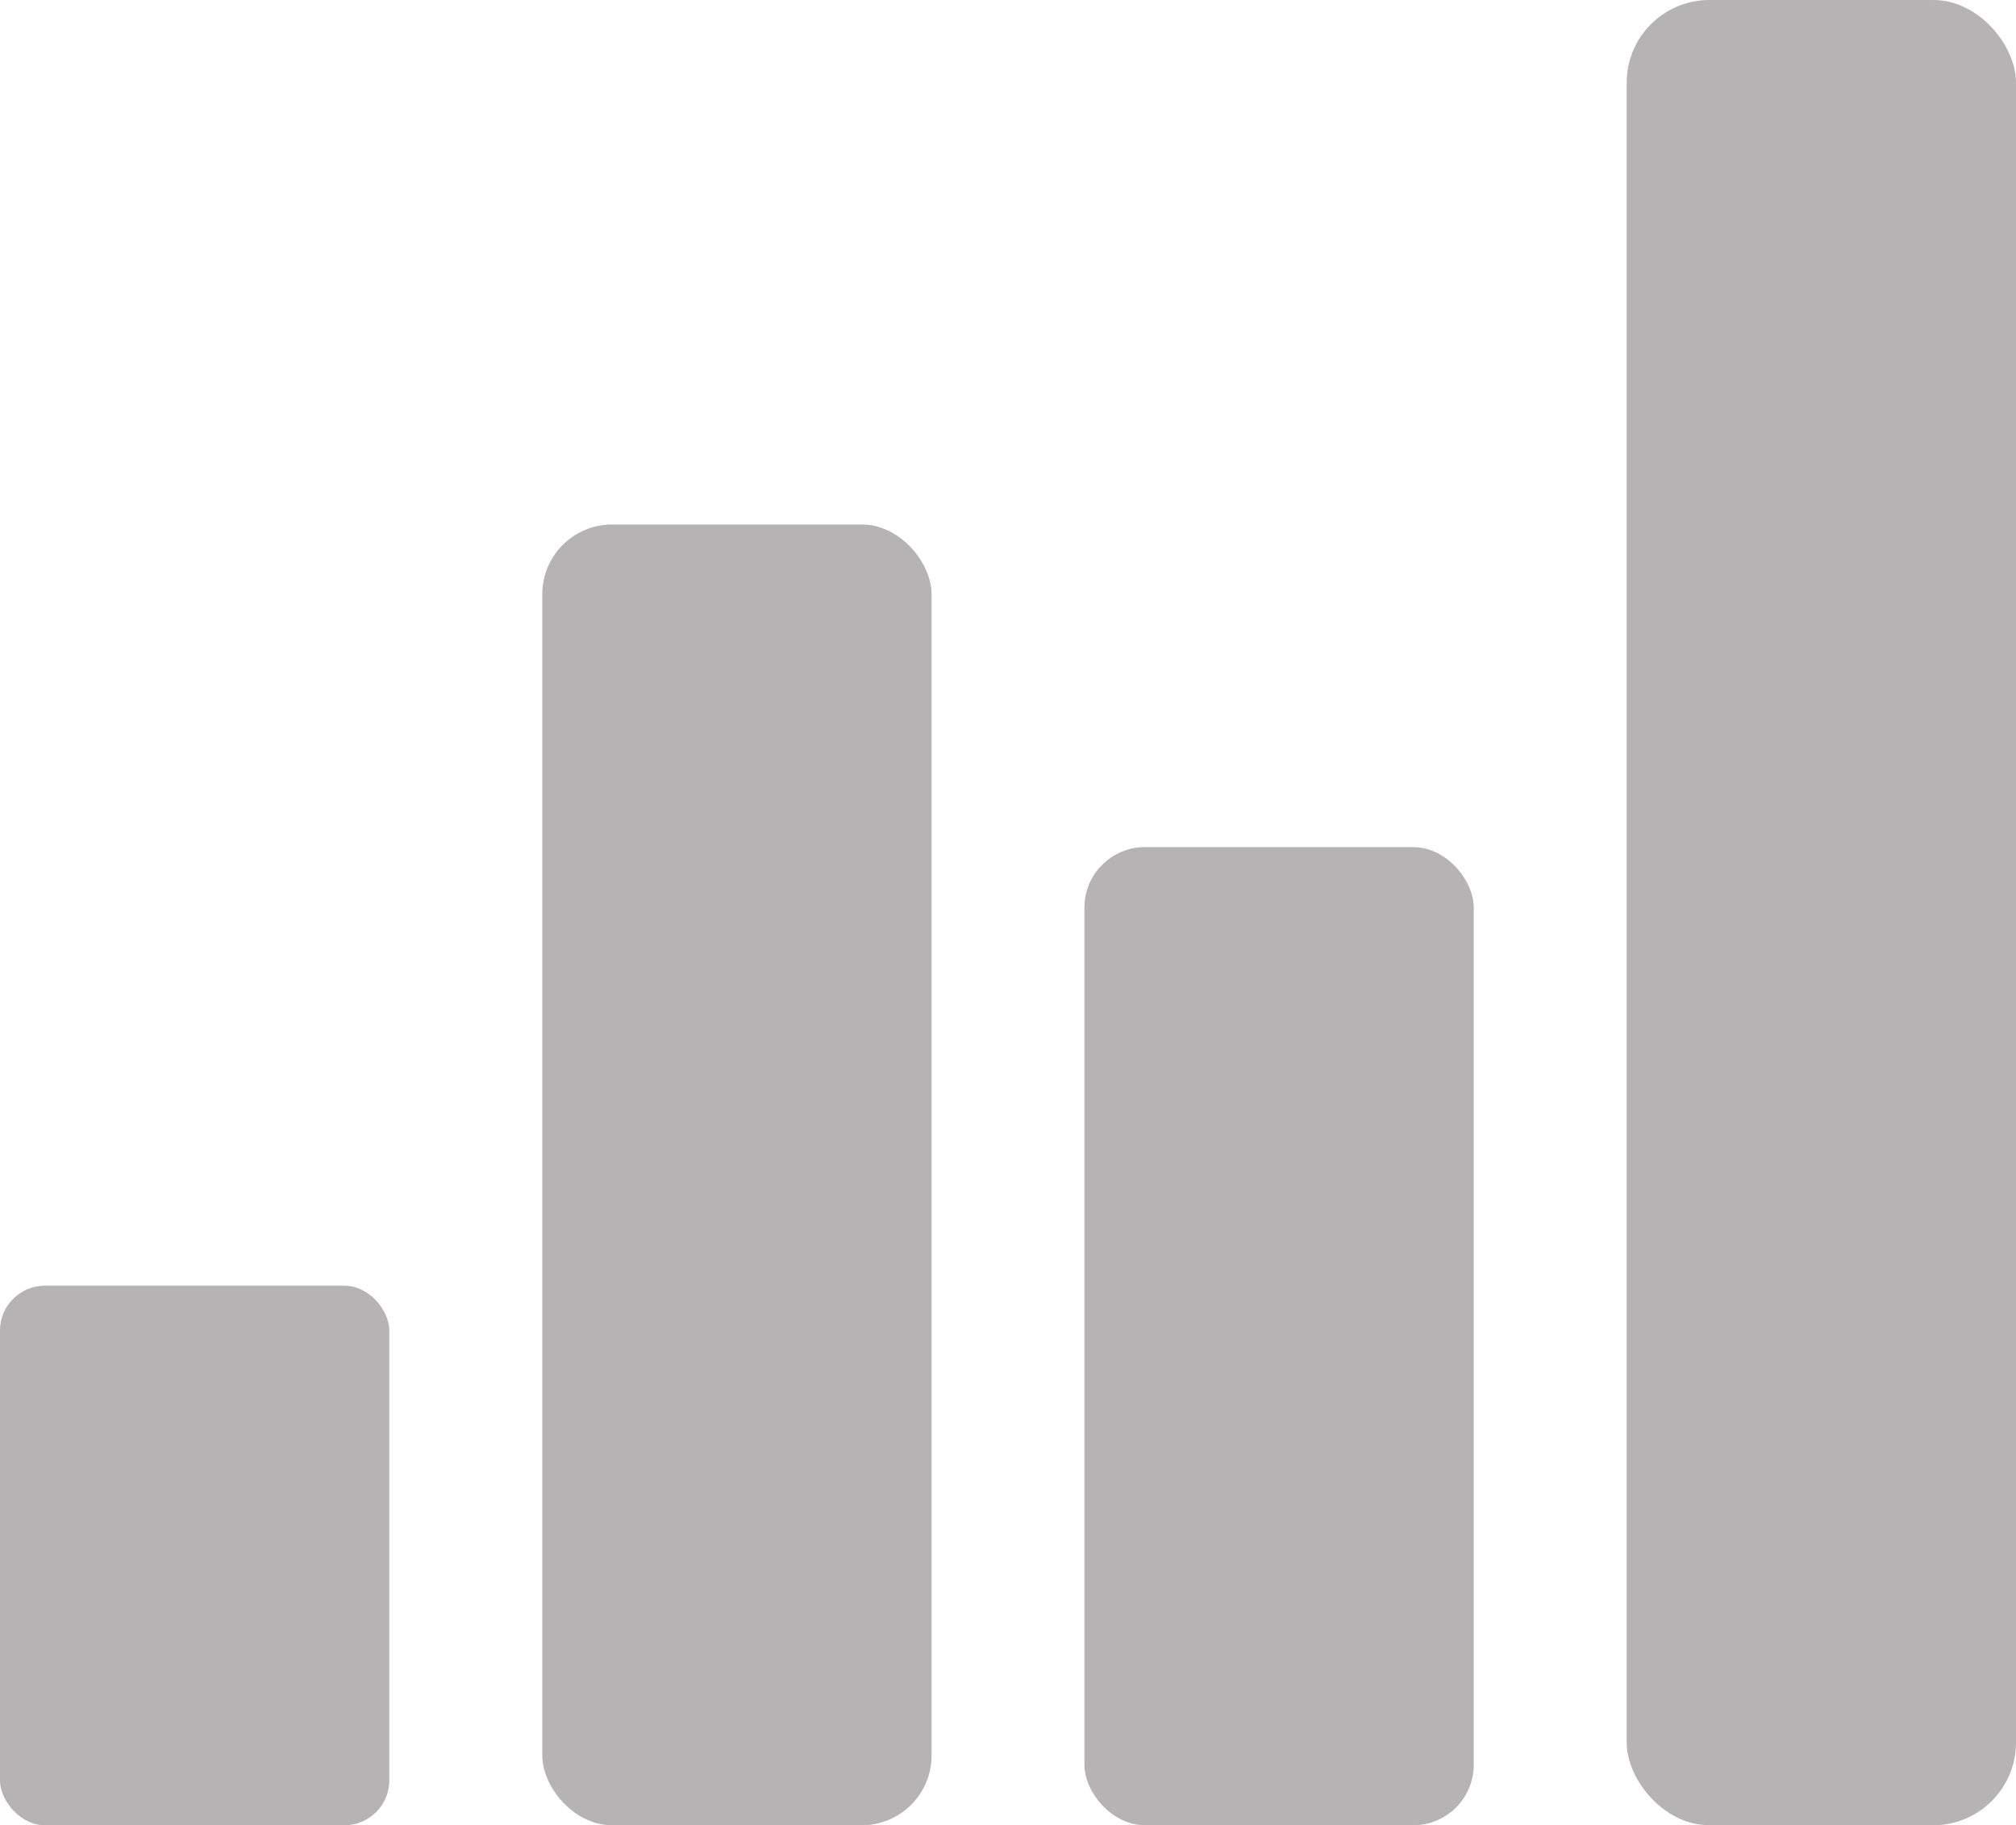 <svg xmlns="http://www.w3.org/2000/svg" viewBox="0 0 182.28 165.02"><defs><style>.cls-1{fill:#b5b3b3;}</style></defs><title>Asset 32</title><g id="Layer_2" data-name="Layer 2"><g id="Layer_1-2" data-name="Layer 1"><rect class="cls-1" x="98.05" y="76.59" width="35.2" height="88.43" rx="5.47" ry="5.47"/><rect class="cls-1" x="147.08" width="35.2" height="165.02" rx="7.48" ry="7.48"/><rect class="cls-1" x="49.03" y="47.42" width="35.2" height="117.6" rx="6.31" ry="6.31"/><rect class="cls-1" y="116.24" width="35.2" height="48.78" rx="4.06" ry="4.06"/></g></g></svg>